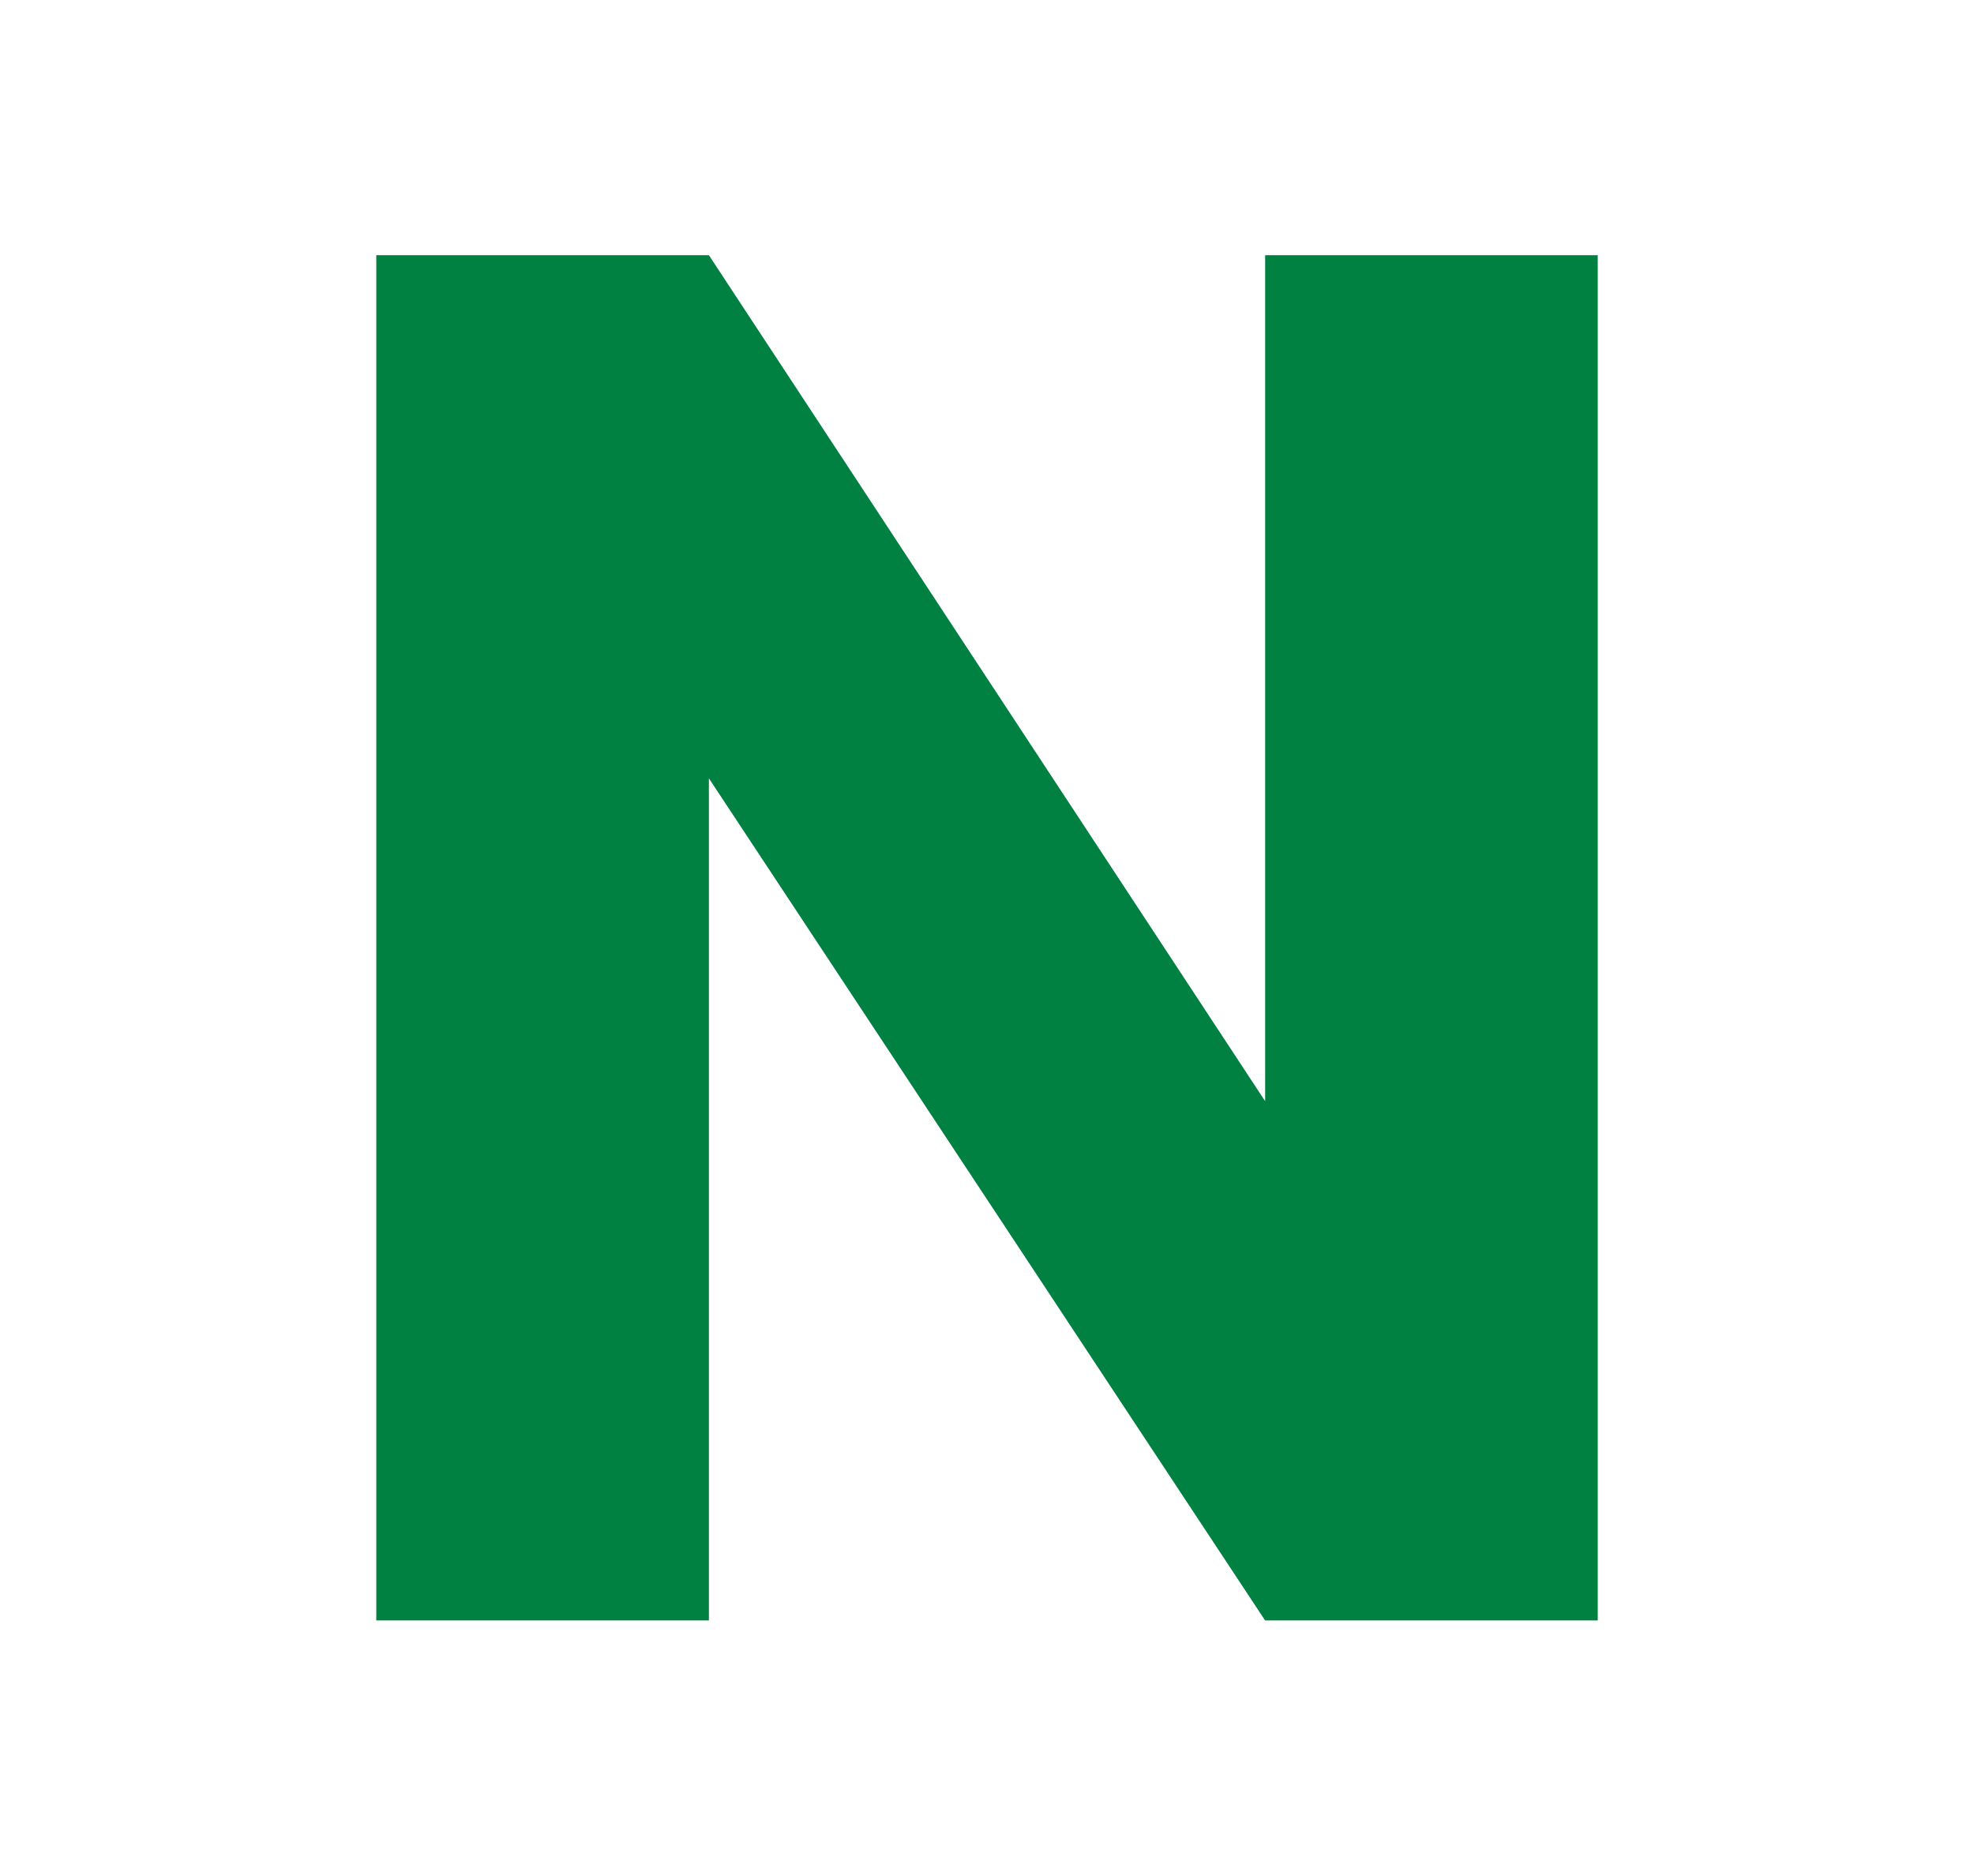 <?xml version="1.0" encoding="utf-8"?>
<!-- Generator: Adobe Illustrator 25.0.1, SVG Export Plug-In . SVG Version: 6.00 Build 0)  -->
<svg version="1.1" id="Capa_1" xmlns="http://www.w3.org/2000/svg" xmlns:xlink="http://www.w3.org/1999/xlink" x="0px" y="0px"
	 viewBox="0 0 41.599 39.528" style="enable-background:new 0 0 41.599 39.528;" xml:space="preserve">
<style type="text/css">
	.st0{fill:#020203;stroke:#020203;stroke-width:0.1;stroke-miterlimit:10;}
	.st1{fill:none;stroke:#020203;stroke-width:0.75;stroke-miterlimit:10;}
	.st2{fill:#018141;}
</style>
<g>
	<g>
		<path class="st2" d="M33.669,34.15h-7.009L14.939,16.403V34.15H7.93V5.378h7.009
			l11.722,17.829V5.378h7.009V34.15z"/>
	</g>
</g>
</svg>
